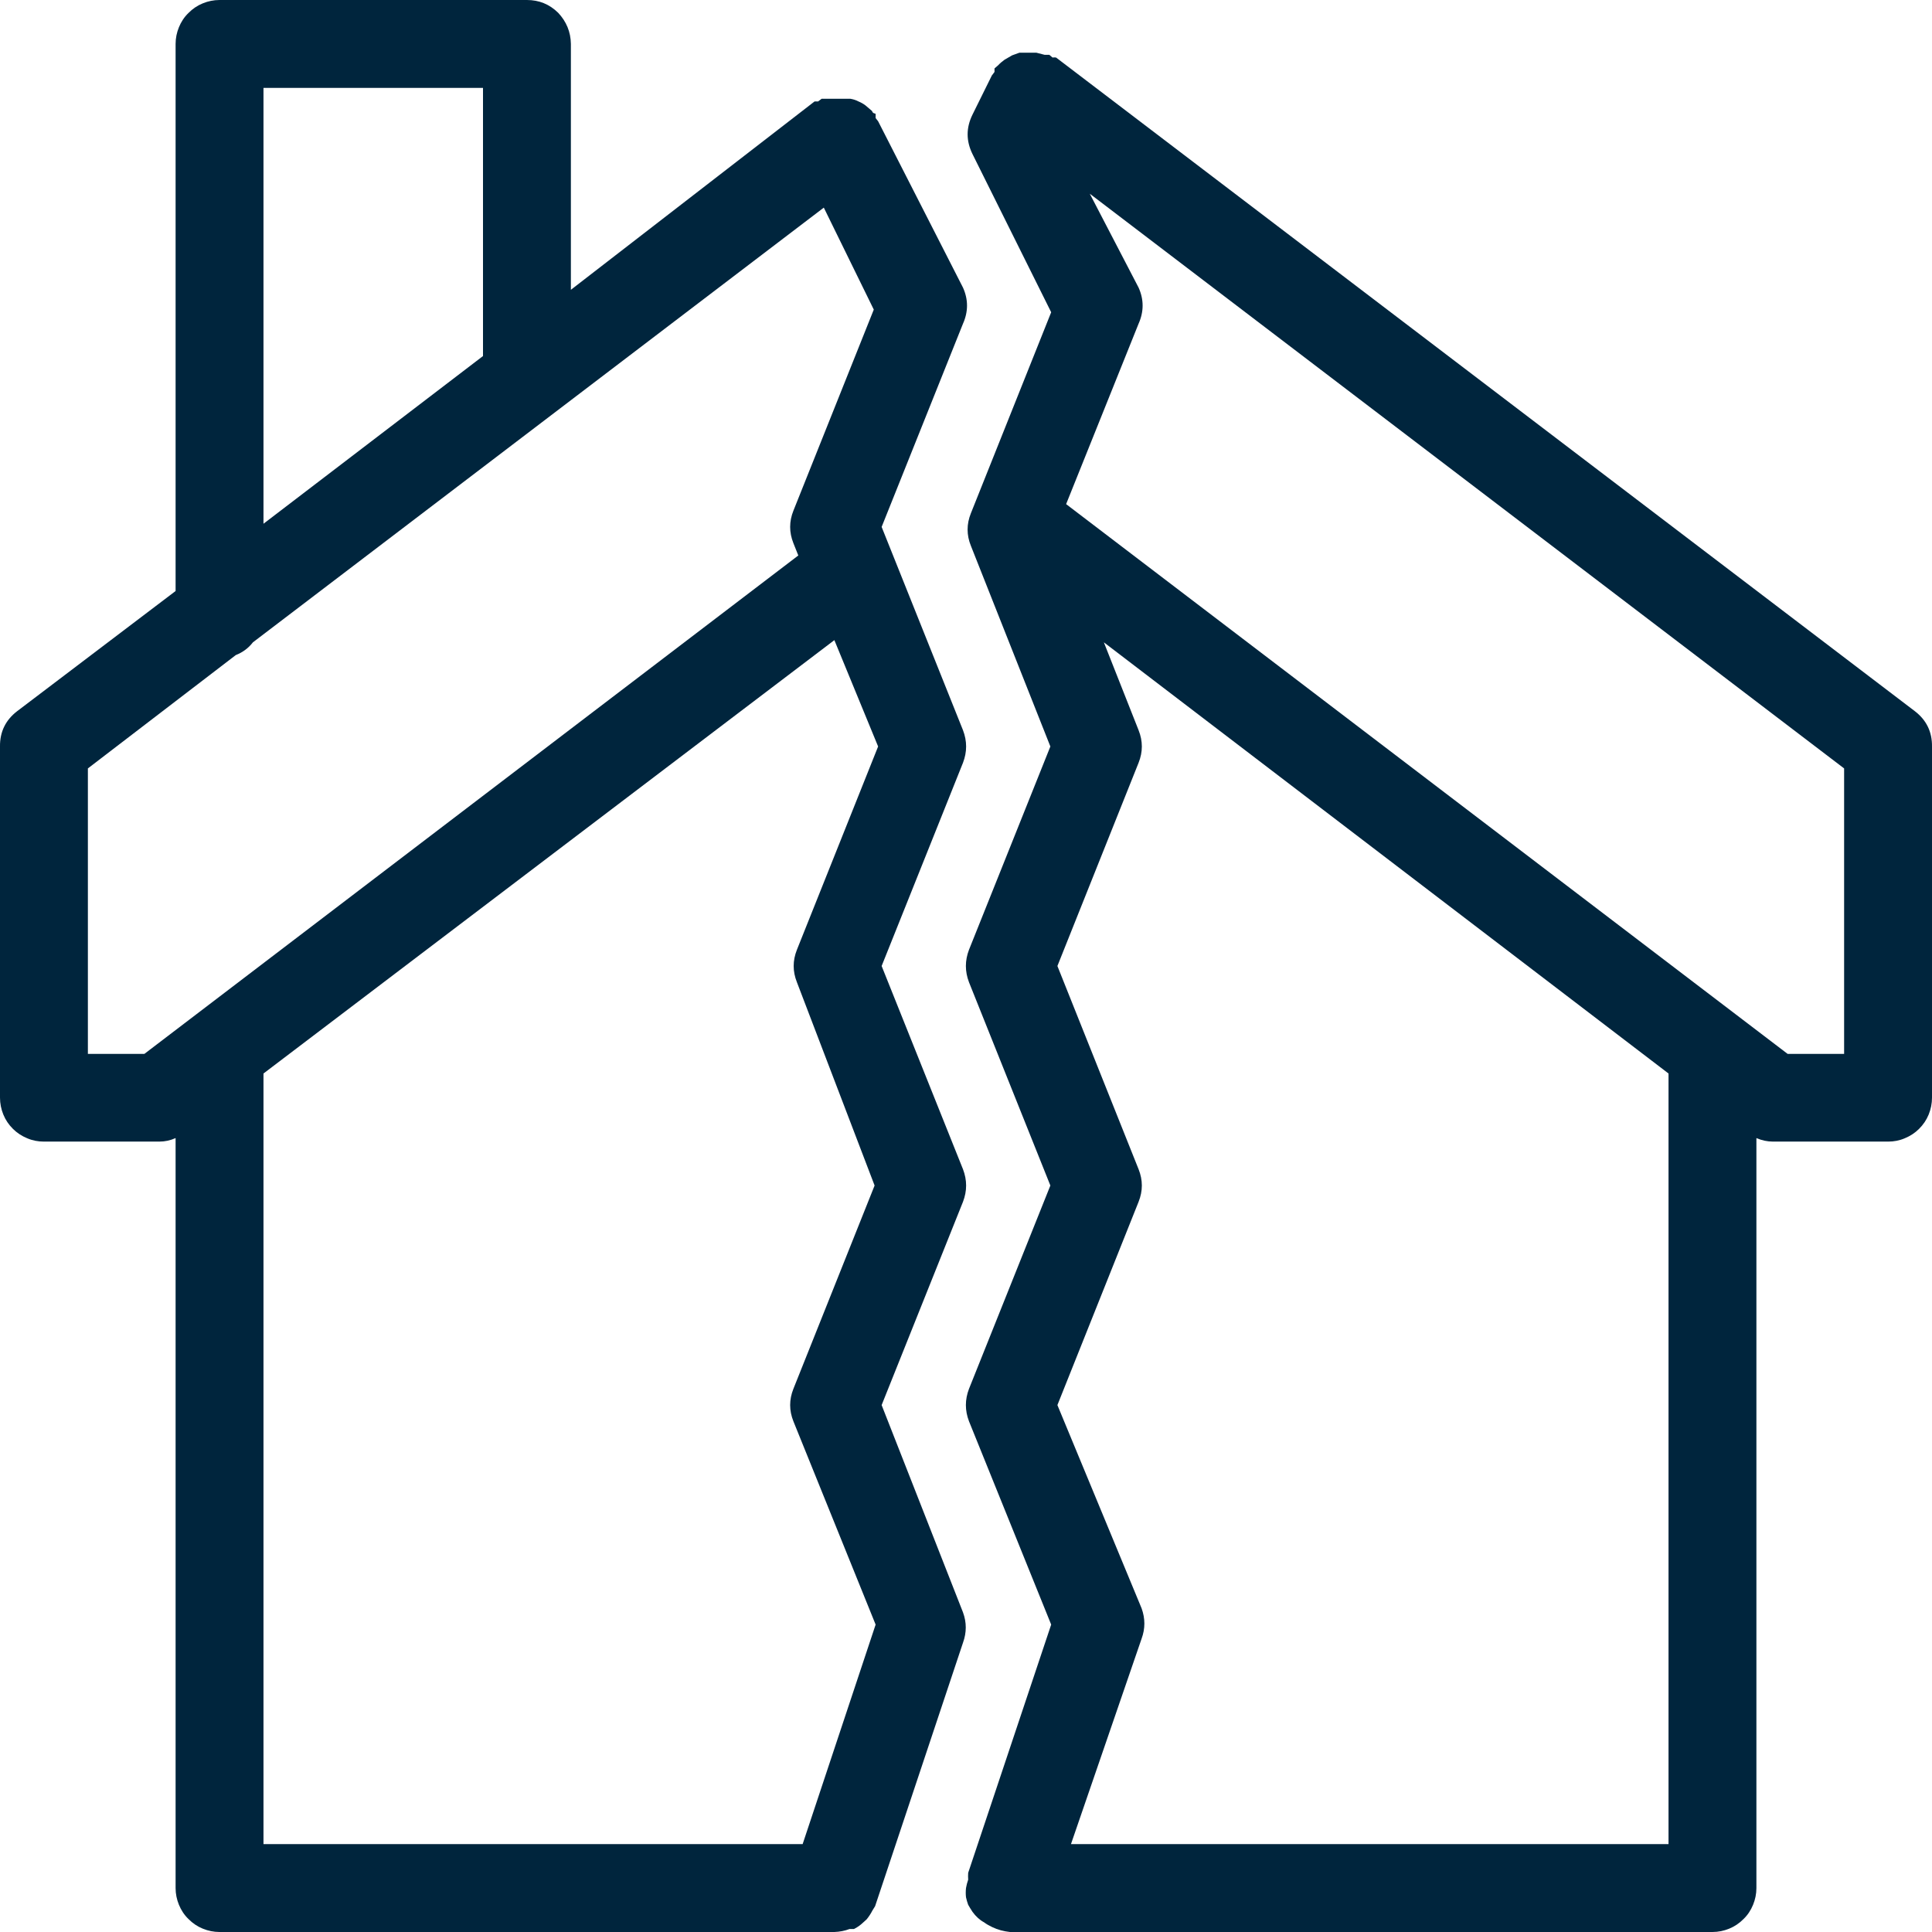 <svg xmlns="http://www.w3.org/2000/svg" xmlns:xlink="http://www.w3.org/1999/xlink" width="60" zoomAndPan="magnify" viewBox="0 0 45 45" height="60" preserveAspectRatio="xMidYMid meet" version="1.0"><path fill="#00253d" d="M 24.598 1.34 C 24.57 1.336 24.543 1.336 24.516 1.34 L 24.441 1.277 L 24.332 1.277 L 24.137 1.227 L 23.746 1.227 L 23.574 1.289 L 23.398 1.391 C 23.344 1.43 23.293 1.473 23.246 1.523 L 23.164 1.594 C 23.164 1.594 23.164 1.594 23.164 1.676 L 23.102 1.758 L 22.652 2.668 C 22.5 2.977 22.5 3.281 22.652 3.59 L 24.484 7.273 L 22.613 11.957 C 22.512 12.207 22.512 12.461 22.613 12.711 L 24.465 17.387 L 22.57 22.121 C 22.473 22.375 22.473 22.625 22.57 22.879 L 24.465 27.613 L 22.57 32.348 C 22.473 32.602 22.473 32.852 22.57 33.105 L 24.484 37.84 L 22.551 43.621 C 22.547 43.676 22.547 43.727 22.551 43.781 C 22.527 43.848 22.512 43.91 22.5 43.977 C 22.492 44.051 22.492 44.121 22.5 44.191 C 22.512 44.25 22.531 44.309 22.551 44.367 C 22.582 44.422 22.617 44.477 22.652 44.531 C 22.688 44.582 22.73 44.629 22.777 44.672 C 22.82 44.711 22.867 44.746 22.918 44.773 C 22.98 44.82 23.047 44.855 23.113 44.887 C 23.242 44.949 23.379 44.984 23.523 45 L 39.887 45 C 40.023 45 40.152 44.973 40.277 44.922 C 40.402 44.871 40.512 44.797 40.609 44.699 C 40.707 44.605 40.781 44.492 40.832 44.367 C 40.883 44.242 40.91 44.113 40.91 43.977 L 40.91 26.508 C 41.035 26.562 41.164 26.59 41.297 26.59 L 43.977 26.59 C 44.113 26.59 44.242 26.566 44.367 26.512 C 44.492 26.461 44.605 26.387 44.699 26.293 C 44.797 26.195 44.871 26.086 44.922 25.961 C 44.973 25.836 45 25.703 45 25.566 L 45 17.387 C 45.004 17.047 44.871 16.773 44.602 16.566 Z M 24.945 42.953 L 26.59 38.168 C 26.676 37.934 26.676 37.699 26.59 37.461 L 24.629 32.727 L 26.52 27.992 C 26.621 27.738 26.621 27.488 26.52 27.234 L 24.629 22.5 L 26.52 17.766 C 26.621 17.512 26.621 17.262 26.52 17.008 L 25.711 14.961 L 38.863 25.004 L 38.863 42.953 Z M 42.953 24.547 L 41.637 24.547 L 24.832 11.742 L 26.52 7.539 C 26.645 7.258 26.645 6.977 26.52 6.699 L 25.383 4.512 L 42.953 17.898 Z M 42.953 24.547 " fill-opacity="1" fill-rule="nonzero"/><path fill="#00253d" d="M 20.535 32.727 L 22.43 27.992 C 22.527 27.738 22.527 27.488 22.43 27.234 L 20.535 22.5 L 22.43 17.766 C 22.527 17.512 22.527 17.262 22.43 17.008 L 20.535 12.273 L 22.43 7.539 C 22.555 7.258 22.555 6.977 22.43 6.699 L 20.453 2.824 L 20.395 2.75 C 20.395 2.75 20.395 2.691 20.395 2.66 C 20.395 2.629 20.332 2.66 20.312 2.586 L 20.156 2.453 C 20.109 2.418 20.055 2.387 19.996 2.363 C 19.938 2.332 19.875 2.312 19.809 2.301 L 19.137 2.301 L 19.055 2.363 C 19.055 2.363 18.992 2.363 18.973 2.363 L 13.297 6.75 L 13.297 1.023 C 13.293 0.742 13.191 0.5 13 0.297 C 12.797 0.098 12.555 0 12.273 0 L 5.113 0 C 4.977 0 4.848 0.027 4.723 0.078 C 4.598 0.129 4.488 0.203 4.391 0.301 C 4.293 0.395 4.219 0.508 4.168 0.633 C 4.117 0.758 4.09 0.887 4.09 1.023 L 4.09 13.766 L 0.398 16.566 C 0.129 16.773 -0.004 17.047 0 17.387 L 0 25.566 C 0 25.703 0.027 25.836 0.078 25.961 C 0.129 26.086 0.203 26.195 0.301 26.293 C 0.395 26.387 0.508 26.461 0.633 26.512 C 0.758 26.566 0.887 26.59 1.023 26.59 L 3.711 26.59 C 3.844 26.59 3.969 26.562 4.09 26.508 L 4.09 43.977 C 4.09 44.113 4.117 44.242 4.168 44.367 C 4.219 44.492 4.293 44.605 4.391 44.699 C 4.488 44.797 4.598 44.871 4.723 44.922 C 4.848 44.973 4.977 45 5.113 45 L 19.434 45 C 19.555 44.996 19.676 44.973 19.789 44.93 L 19.891 44.93 C 19.969 44.891 20.035 44.844 20.098 44.785 L 20.188 44.703 C 20.238 44.641 20.285 44.57 20.32 44.5 L 20.383 44.398 L 22.43 38.262 C 22.516 38.023 22.516 37.789 22.43 37.555 Z M 6.137 2.047 L 11.25 2.047 L 11.25 8.184 C 11.25 8.184 11.25 8.254 11.25 8.293 L 6.137 12.199 Z M 3.363 24.547 L 2.047 24.547 L 2.047 17.898 L 5.492 15.258 C 5.652 15.195 5.785 15.098 5.891 14.961 L 19.188 4.836 L 20.352 7.211 L 18.48 11.895 C 18.379 12.148 18.379 12.398 18.48 12.652 L 18.594 12.938 Z M 6.137 25.004 L 19.434 14.91 L 20.453 17.387 L 18.562 22.121 C 18.461 22.375 18.461 22.625 18.562 22.879 L 20.371 27.613 L 18.48 32.348 C 18.379 32.602 18.379 32.852 18.48 33.105 L 20.395 37.84 L 18.695 42.953 L 6.137 42.953 Z M 6.137 25.004 " fill-opacity="1" fill-rule="nonzero"/></svg>